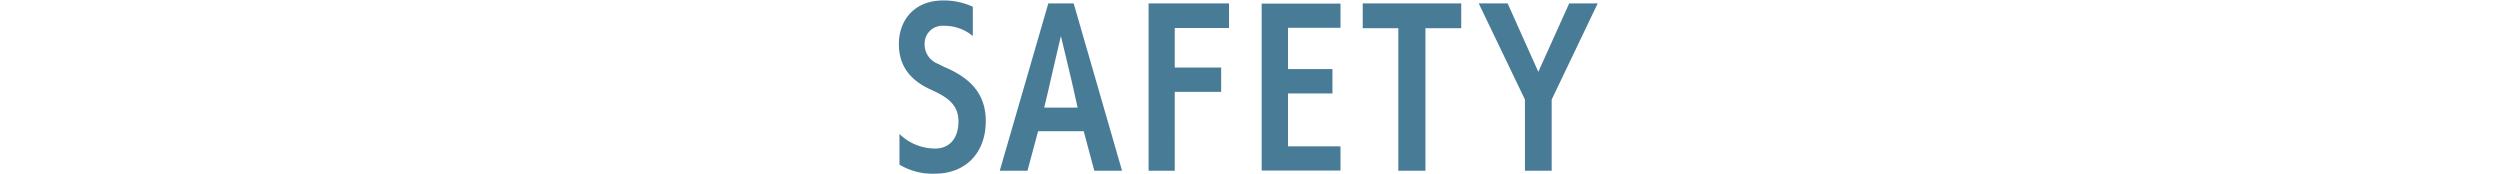 <svg xmlns="http://www.w3.org/2000/svg" xmlns:xlink="http://www.w3.org/1999/xlink" width="445" height="31" viewBox="0 0 445 31">
  <defs>
    <clipPath id="clip-path">
      <rect id="長方形_8777" data-name="長方形 8777" width="445" height="31" transform="translate(195 3040)" fill="#fff" stroke="#707070" stroke-width="1"/>
    </clipPath>
  </defs>
  <g id="マスクグループ_191" data-name="マスクグループ 191" transform="translate(-195 -3040)" clip-path="url(#clip-path)">
    <path id="パス_51427" data-name="パス 51427" d="M-61.775.77A11.47,11.47,0,0,0-55.51,2.38c5.635,0,9.1-3.815,9.1-9.38,0-5.04-3.045-7.63-6.685-9.31a18.119,18.119,0,0,1-1.75-.84,3.681,3.681,0,0,1-2.45-3.64,3.161,3.161,0,0,1,3.465-3.15,7.777,7.777,0,0,1,5.11,1.82v-5.215a12.224,12.224,0,0,0-5.285-1.12c-5.04,0-7.875,3.43-7.875,7.77,0,3.745,1.89,6.405,5.74,8.12,2.415,1.12,4.865,2.38,4.865,5.6,0,3.57-2.065,4.865-4.095,4.865a9.1,9.1,0,0,1-6.405-2.59Zm39.62,1.085-8.61-29.785H-35.28L-43.925,1.855h4.935L-37.1-5.18h8.12l1.89,7.035ZM-30.065-9.38h-5.95l.77-3.22c.6-2.695,2.205-9.52,2.205-9.52s1.645,6.79,2.275,9.59Zm17.29,11.235V-12.18h8.26v-4.34h-8.26v-7.035h9.66V-27.93H-17.43V1.855ZM16.73,1.82V-2.485H7.385V-11.9h7.91v-4.34H7.385v-7.35H16.73V-27.9H2.695V1.82Zm15.12.035V-23.52h6.37v-4.41H20.685v4.41H27.02V1.855Zm22.47,0v-12.67L62.51-27.93H57.435L51.94-15.75,46.48-27.93H41.335L49.56-10.815V1.855Z" transform="translate(416.88 3068.538)" fill="#487b96"/>
  </g>
</svg>
